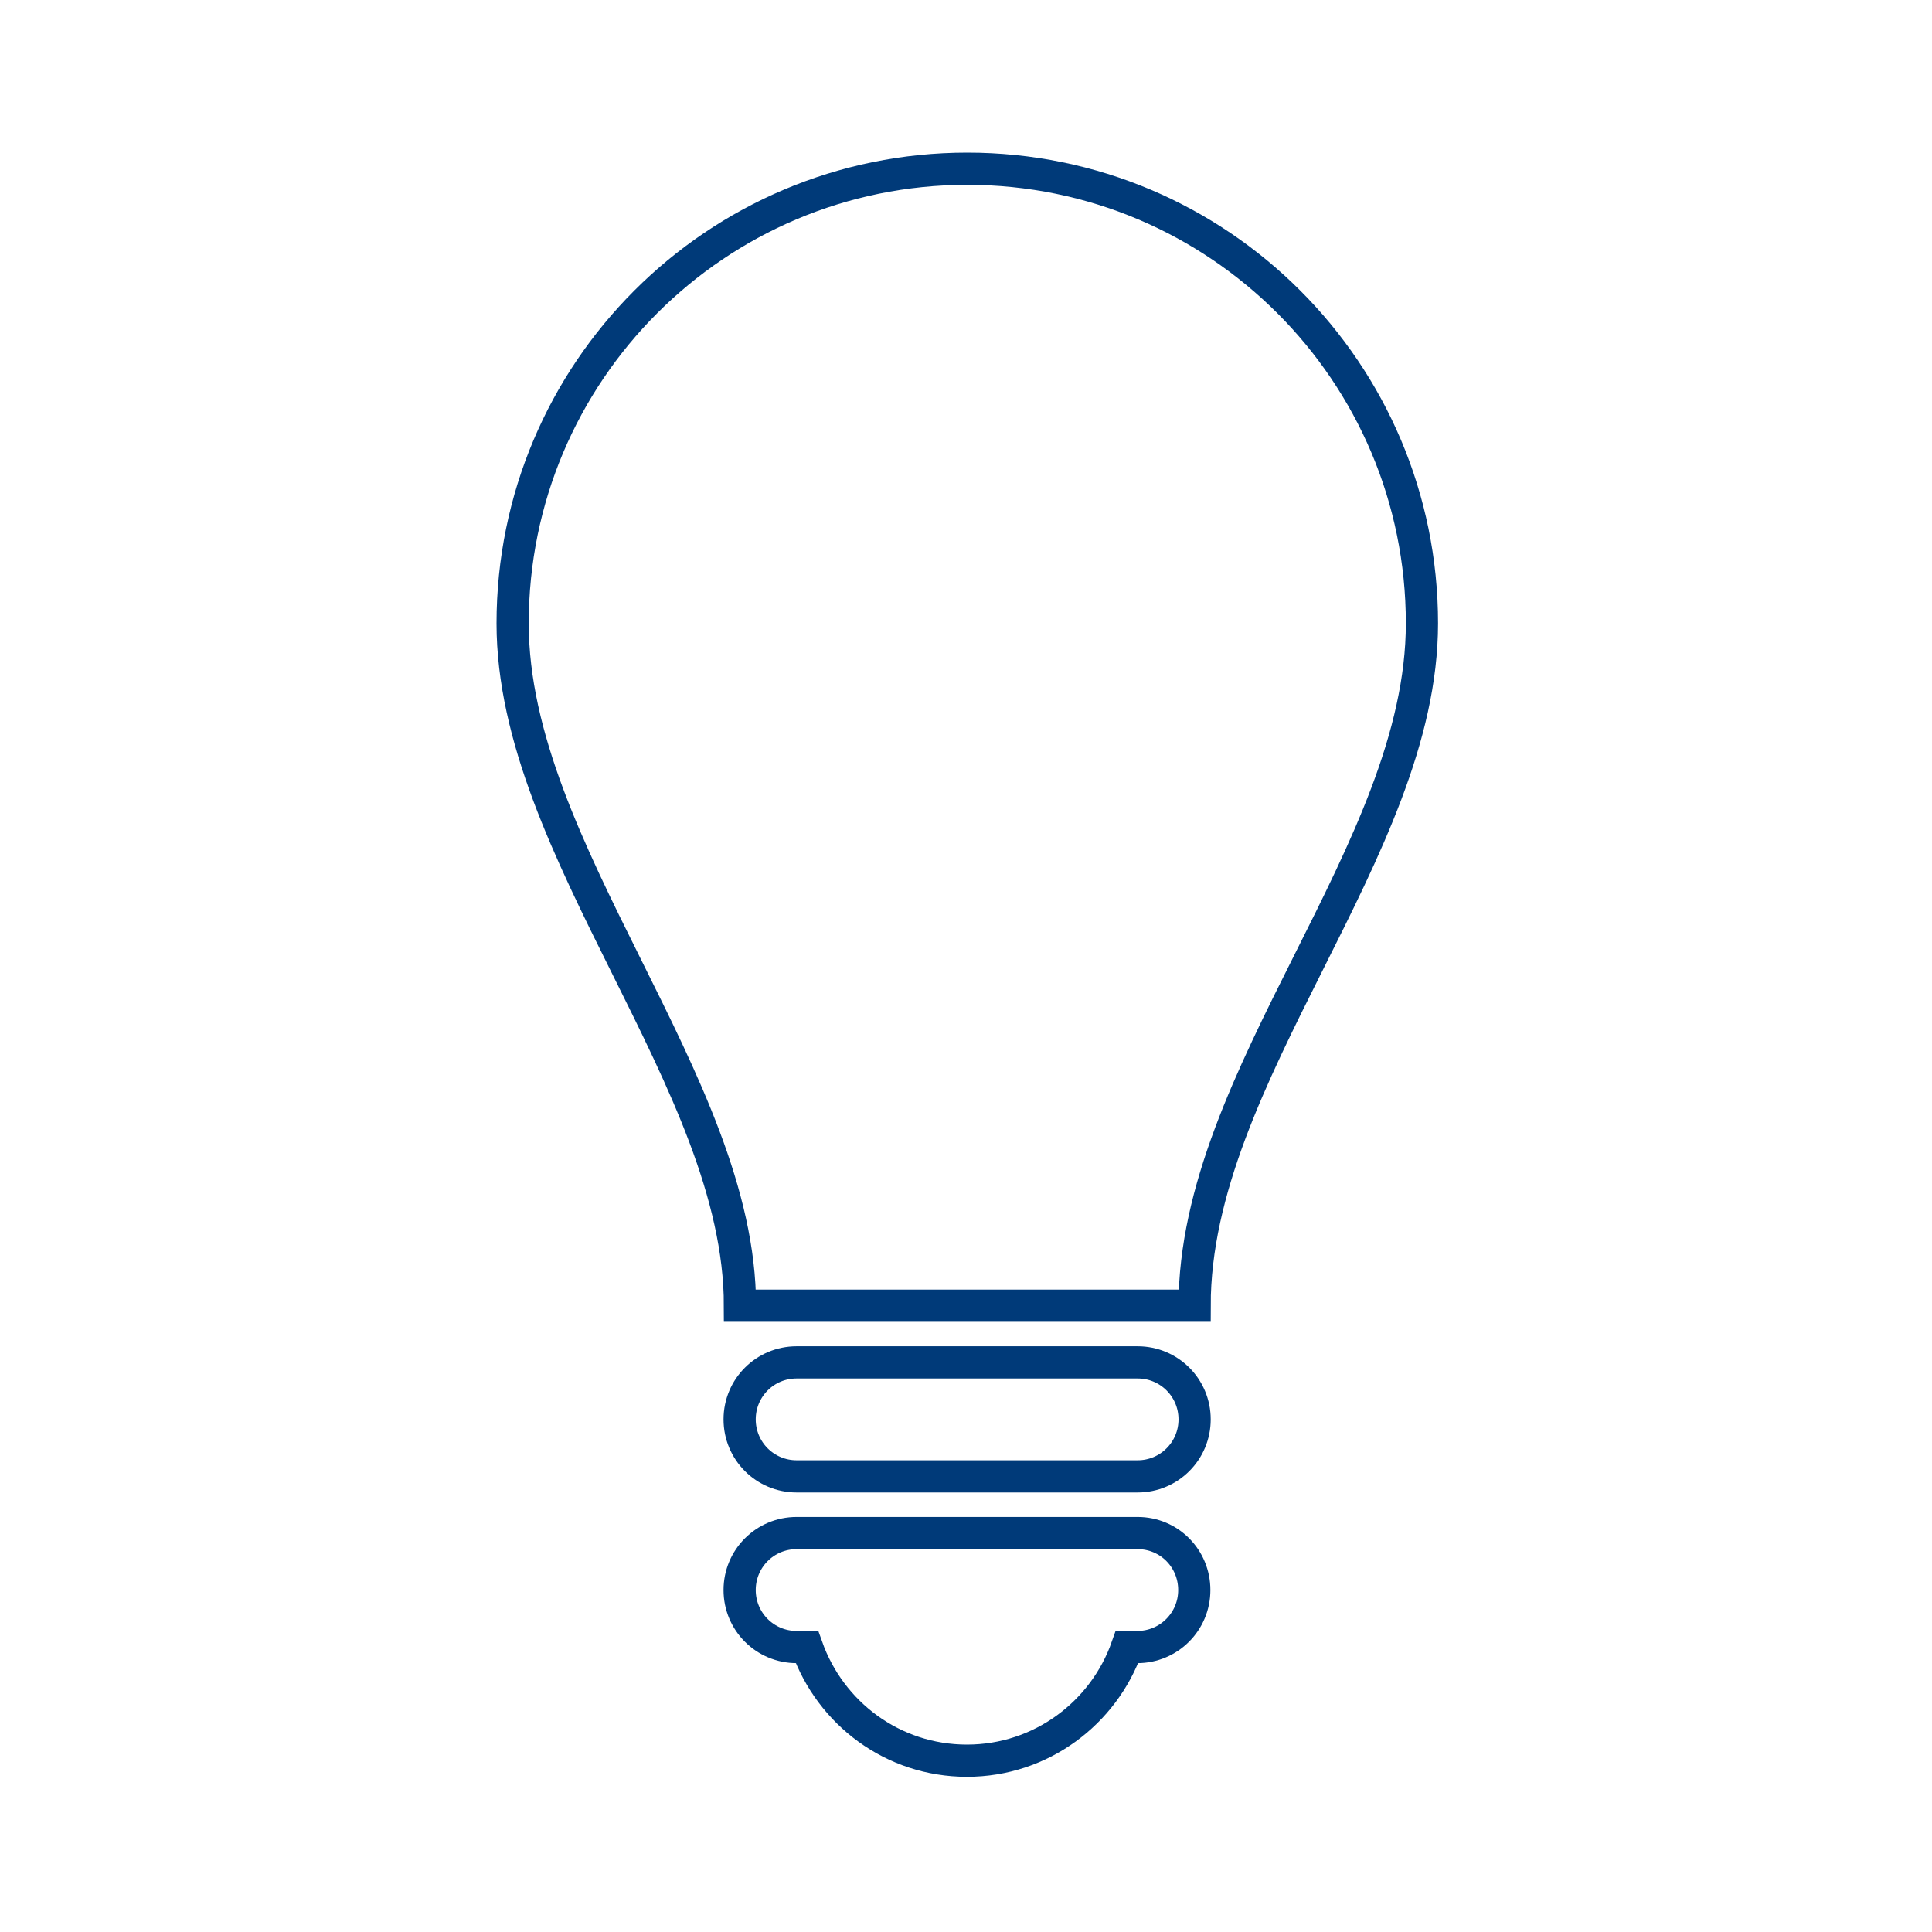 <!--?xml version="1.0" encoding="utf-8"?-->
<!-- Generator: Adobe Illustrator 21.1.0, SVG Export Plug-In . SVG Version: 6.00 Build 0)  -->
<svg version="1.1" id="Capa_1" xmlns="http://www.w3.org/2000/svg" xmlns:xlink="http://www.w3.org/1999/xlink" x="0px" y="0px" viewBox="0 0 600 600" style="" xml:space="preserve">
<style type="text/css">
	.st0{fill:none;stroke:#003a79;stroke-width:10;stroke-miterlimit:10;}
</style>
<path class="st0 fPUjKQZN_0" d="M441.6,193.6c0,70.6-70.6,140.1-70.6,211.9H229.8c0-69.5-70.6-141.2-70.6-211.9c0-78,63.2-141.2,141.2-141.2
	C378.4,52.4,441.6,115.6,441.6,193.6z M353.3,476.1H247.4c-9.8,0-17.7,7.9-17.7,17.7s7.9,17.7,17.7,17.7h3.2
	c7.3,20.6,26.7,35.3,49.7,35.3s42.5-14.8,49.7-35.3h3.2c9.8,0,17.7-7.9,17.7-17.7S363.1,476.1,353.3,476.1z M353.3,423.1H247.4
	c-9.8,0-17.7,7.9-17.7,17.7s7.9,17.7,17.7,17.7h105.9c9.8,0,17.7-7.9,17.7-17.7S363.1,423.1,353.3,423.1z"></path>
</svg>
